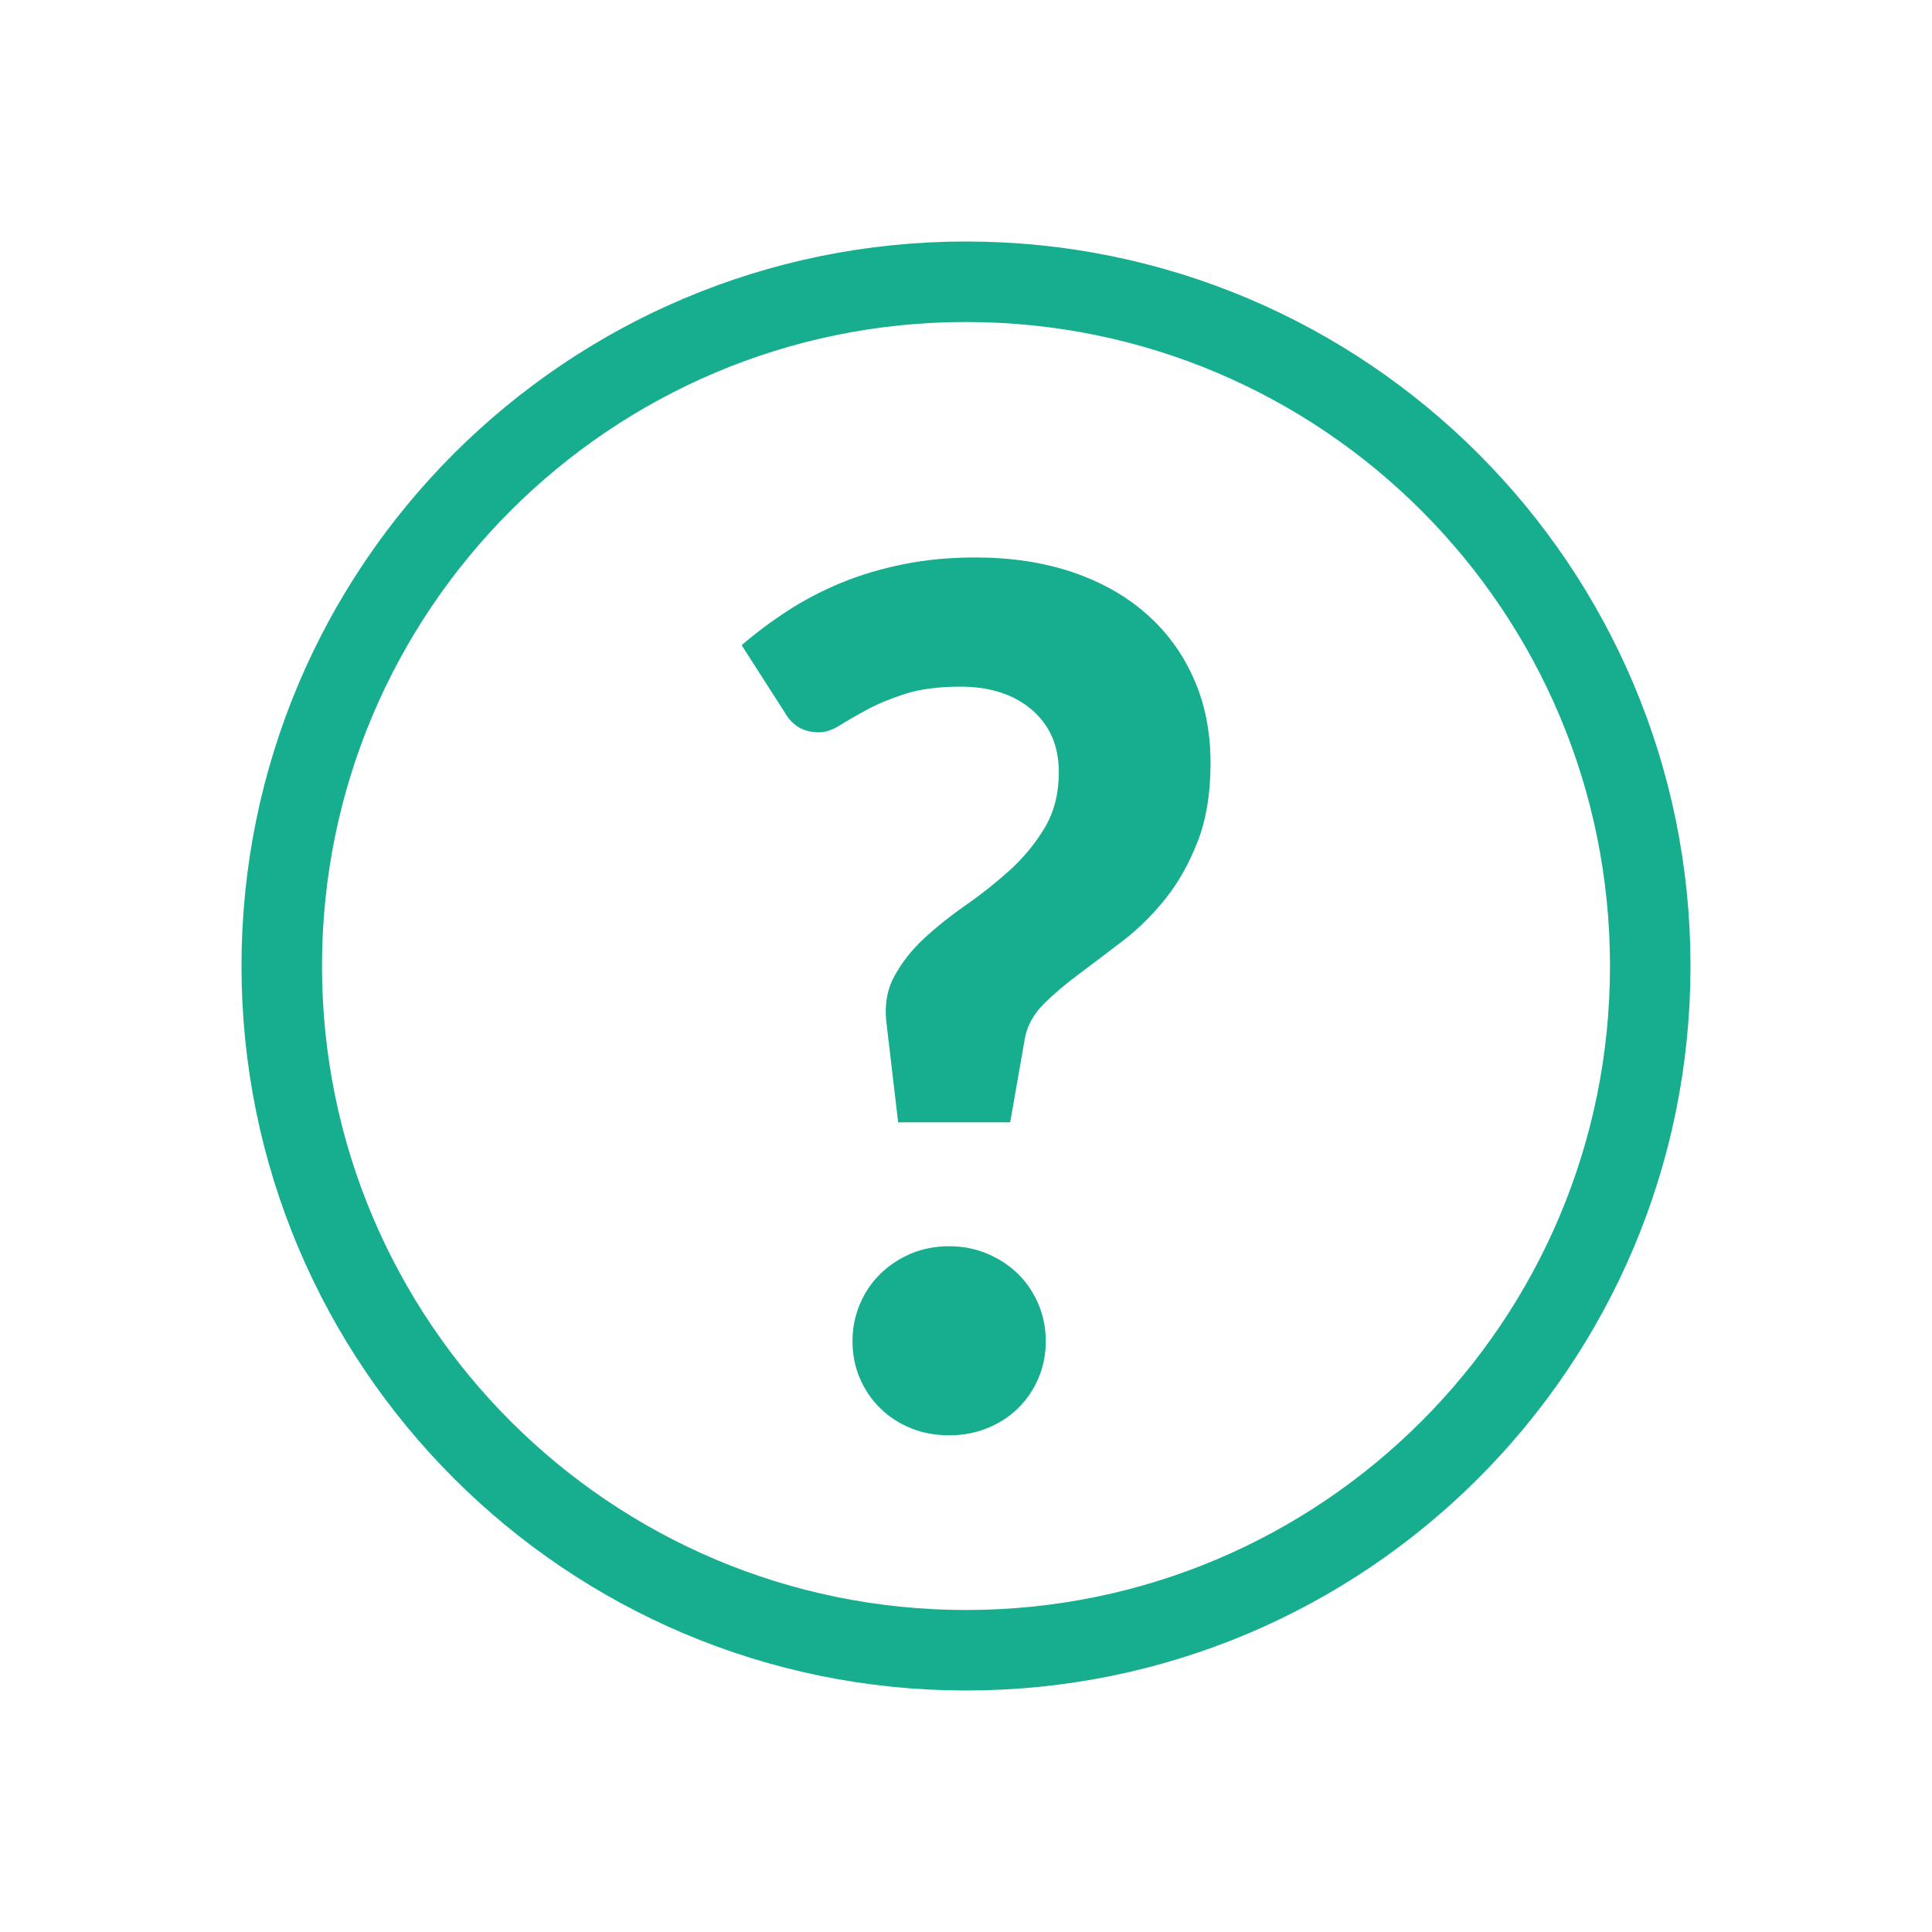 <?xml version="1.0" encoding="UTF-8" standalone="no"?>
<!DOCTYPE svg PUBLIC "-//W3C//DTD SVG 1.1//EN" "http://www.w3.org/Graphics/SVG/1.1/DTD/svg11.dtd">
<svg width="100%" height="100%" viewBox="0 0 24 24" version="1.1" xmlns="http://www.w3.org/2000/svg" xmlns:xlink="http://www.w3.org/1999/xlink" xml:space="preserve" xmlns:serif="http://www.serif.com/" style="fill-rule:evenodd;clip-rule:evenodd;">
    <g id="artboard-templates">
        <g id="Menu-Bar-For-Final-Export">
            <g id="icon-help-green-LRG">
                <g id="icon-help-green-v3">
                    <g>
                        <path id="Stroke-1" d="M12,3.5C9.653,3.5 7.528,4.452 5.99,5.99C4.452,7.528 3.5,9.653 3.5,12C3.5,14.347 4.452,16.472 5.99,18.01C7.528,19.548 9.653,20.5 12,20.5C14.347,20.5 16.472,19.549 18.01,18.011C19.549,16.472 20.5,14.347 20.5,12C20.5,9.653 19.549,7.528 18.01,5.989C16.472,4.451 14.347,3.5 12,3.5Z" style="fill:none;stroke:#16ae8f;stroke-width:1px;"/>
                        <path id="_-" serif:id="?" d="M12.549,13.942L12.733,12.889C12.763,12.737 12.84,12.599 12.965,12.473C13.09,12.348 13.239,12.222 13.411,12.094C13.582,11.966 13.764,11.829 13.955,11.682C14.147,11.534 14.322,11.36 14.482,11.159C14.642,10.958 14.774,10.721 14.88,10.448C14.985,10.176 15.038,9.853 15.038,9.48C15.038,9.092 14.968,8.741 14.828,8.427C14.688,8.113 14.491,7.844 14.235,7.621C13.98,7.397 13.673,7.226 13.315,7.105C12.956,6.985 12.556,6.925 12.115,6.925C11.795,6.925 11.497,6.953 11.22,7.01C10.942,7.066 10.685,7.143 10.447,7.241C10.209,7.34 9.988,7.455 9.784,7.588C9.58,7.72 9.39,7.862 9.213,8.015L9.751,8.854C9.844,9.016 9.984,9.097 10.171,9.097C10.254,9.097 10.342,9.068 10.436,9.009C10.529,8.95 10.642,8.885 10.774,8.814C10.907,8.742 11.065,8.677 11.249,8.618C11.433,8.56 11.66,8.53 11.93,8.53C12.299,8.53 12.594,8.626 12.818,8.817C13.041,9.009 13.153,9.266 13.153,9.59C13.153,9.856 13.095,10.085 12.98,10.279C12.864,10.473 12.722,10.647 12.553,10.802C12.383,10.956 12.202,11.101 12.008,11.236C11.814,11.371 11.638,11.511 11.481,11.656C11.324,11.801 11.199,11.96 11.106,12.135C11.012,12.309 10.983,12.514 11.017,12.749L11.157,13.942L12.549,13.942ZM11.791,17.83C11.957,17.83 12.115,17.801 12.262,17.742C12.409,17.683 12.537,17.601 12.645,17.495C12.753,17.39 12.837,17.266 12.899,17.123C12.96,16.981 12.991,16.826 12.991,16.66C12.991,16.498 12.96,16.344 12.899,16.199C12.837,16.055 12.753,15.929 12.645,15.824C12.537,15.718 12.409,15.635 12.262,15.573C12.115,15.512 11.957,15.481 11.791,15.481C11.619,15.481 11.46,15.512 11.316,15.573C11.171,15.635 11.044,15.718 10.936,15.824C10.828,15.929 10.744,16.055 10.682,16.199C10.621,16.344 10.59,16.498 10.59,16.66C10.59,16.826 10.621,16.981 10.682,17.123C10.744,17.266 10.828,17.39 10.936,17.495C11.044,17.601 11.171,17.683 11.316,17.742C11.46,17.801 11.619,17.83 11.791,17.83Z" style="fill:#16ae8f;fill-rule:nonzero;"/>
                    </g>
                </g>
            </g>
        </g>
    </g>
</svg>
